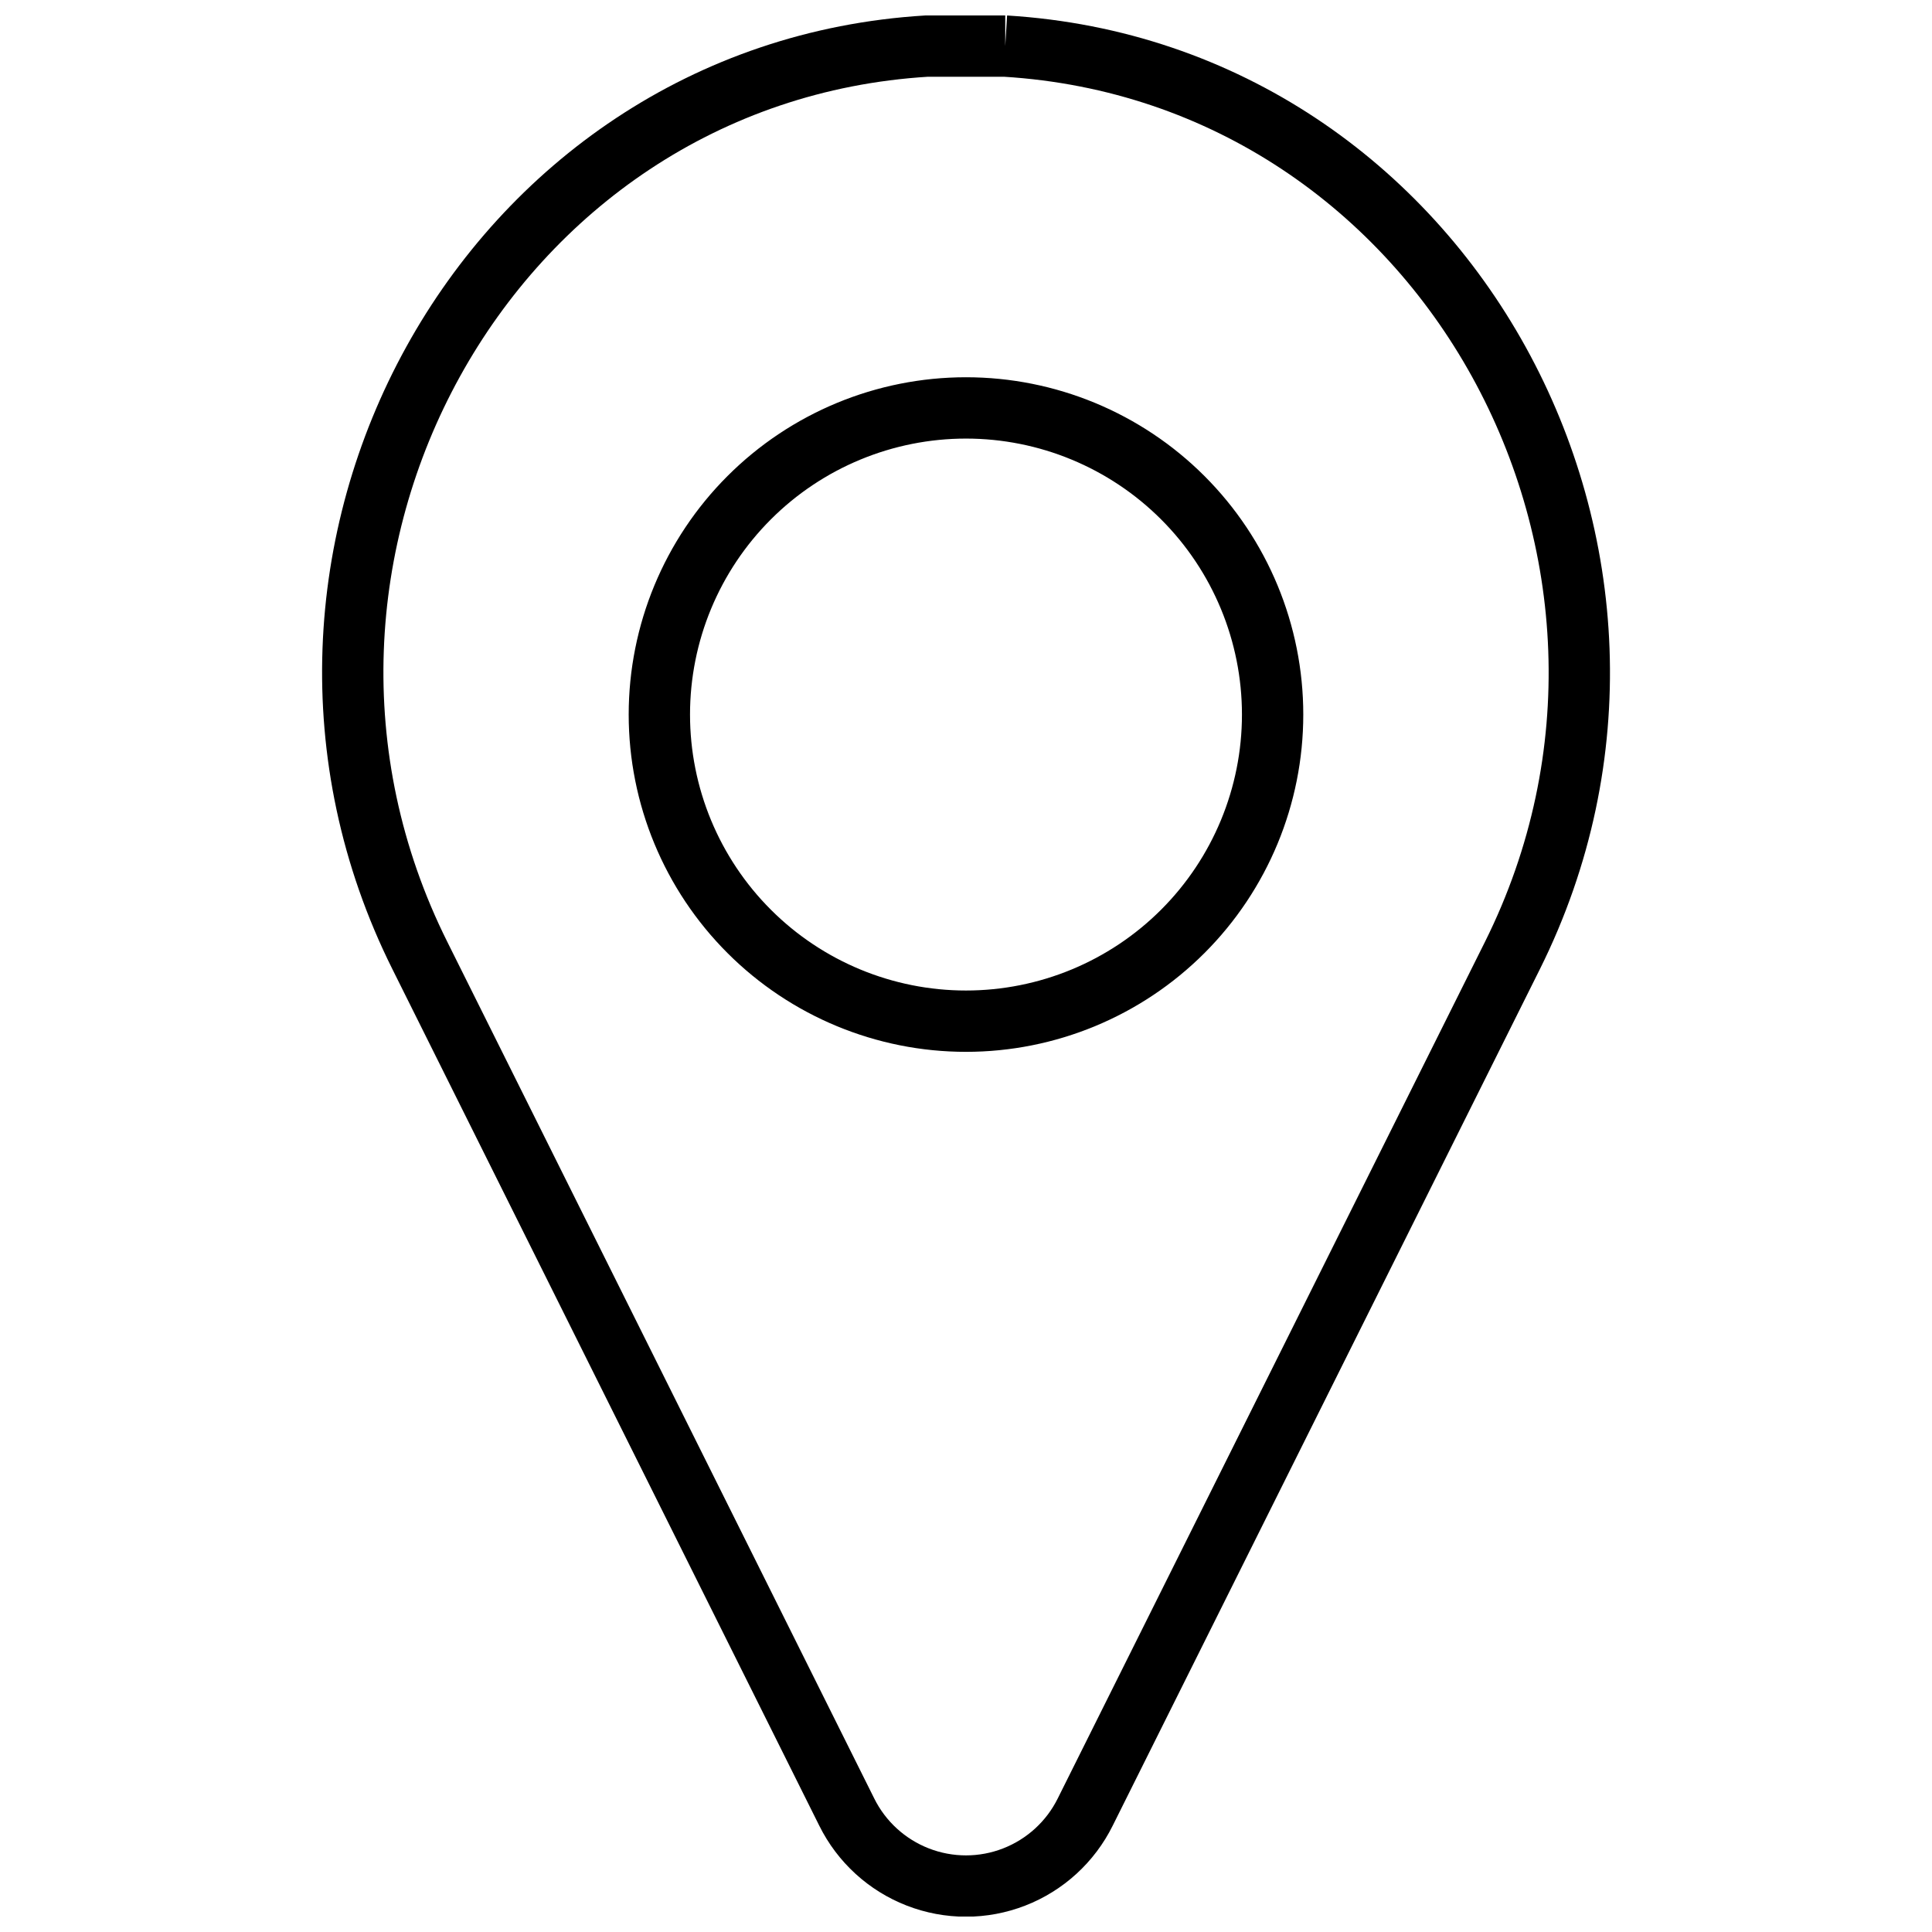 <?xml version="1.0" encoding="UTF-8"?>
<!-- The Best Svg Icon site in the world: iconSvg.co, Visit us! https://iconsvg.co -->
<svg width="800px" height="800px" version="1.1" viewBox="144 144 512 512" xmlns="http://www.w3.org/2000/svg">
 <defs>
  <clipPath id="a">
   <path d="m148.09 148.09h503.81v503.81h-503.81z"/>
  </clipPath>
 </defs>
 <g clip-path="url(#a)">
  <path transform="matrix(8.126 0 0 8.126 229.35 148.09)" d="m22.28 1h-1.28-1.28c-14.43 0.88-23 16.7-16.53 29.66l13.92 27.93c0.481 0.972 1.308 1.728 2.319 2.121 1.011 0.393 2.132 0.393 3.142 0 1.011-0.393 1.838-1.149 2.319-2.121l13.93-27.93c6.46-12.96-2.12-28.78-16.54-29.66zm-1.28 31.8c-2.653 0-5.196-1.054-7.071-2.929-1.875-1.875-2.929-4.419-2.929-7.071 0-2.653 1.054-5.196 2.929-7.071 1.875-1.875 4.419-2.929 7.071-2.929 2.652 0 5.196 1.054 7.071 2.929 1.875 1.875 2.929 4.419 2.929 7.071 0 2.652-1.054 5.196-2.929 7.071-1.875 1.875-4.419 2.929-7.071 2.929z" fill="none" stroke="#000000" stroke-miterlimit="10" stroke-width="2"/>
 </g>
</svg>